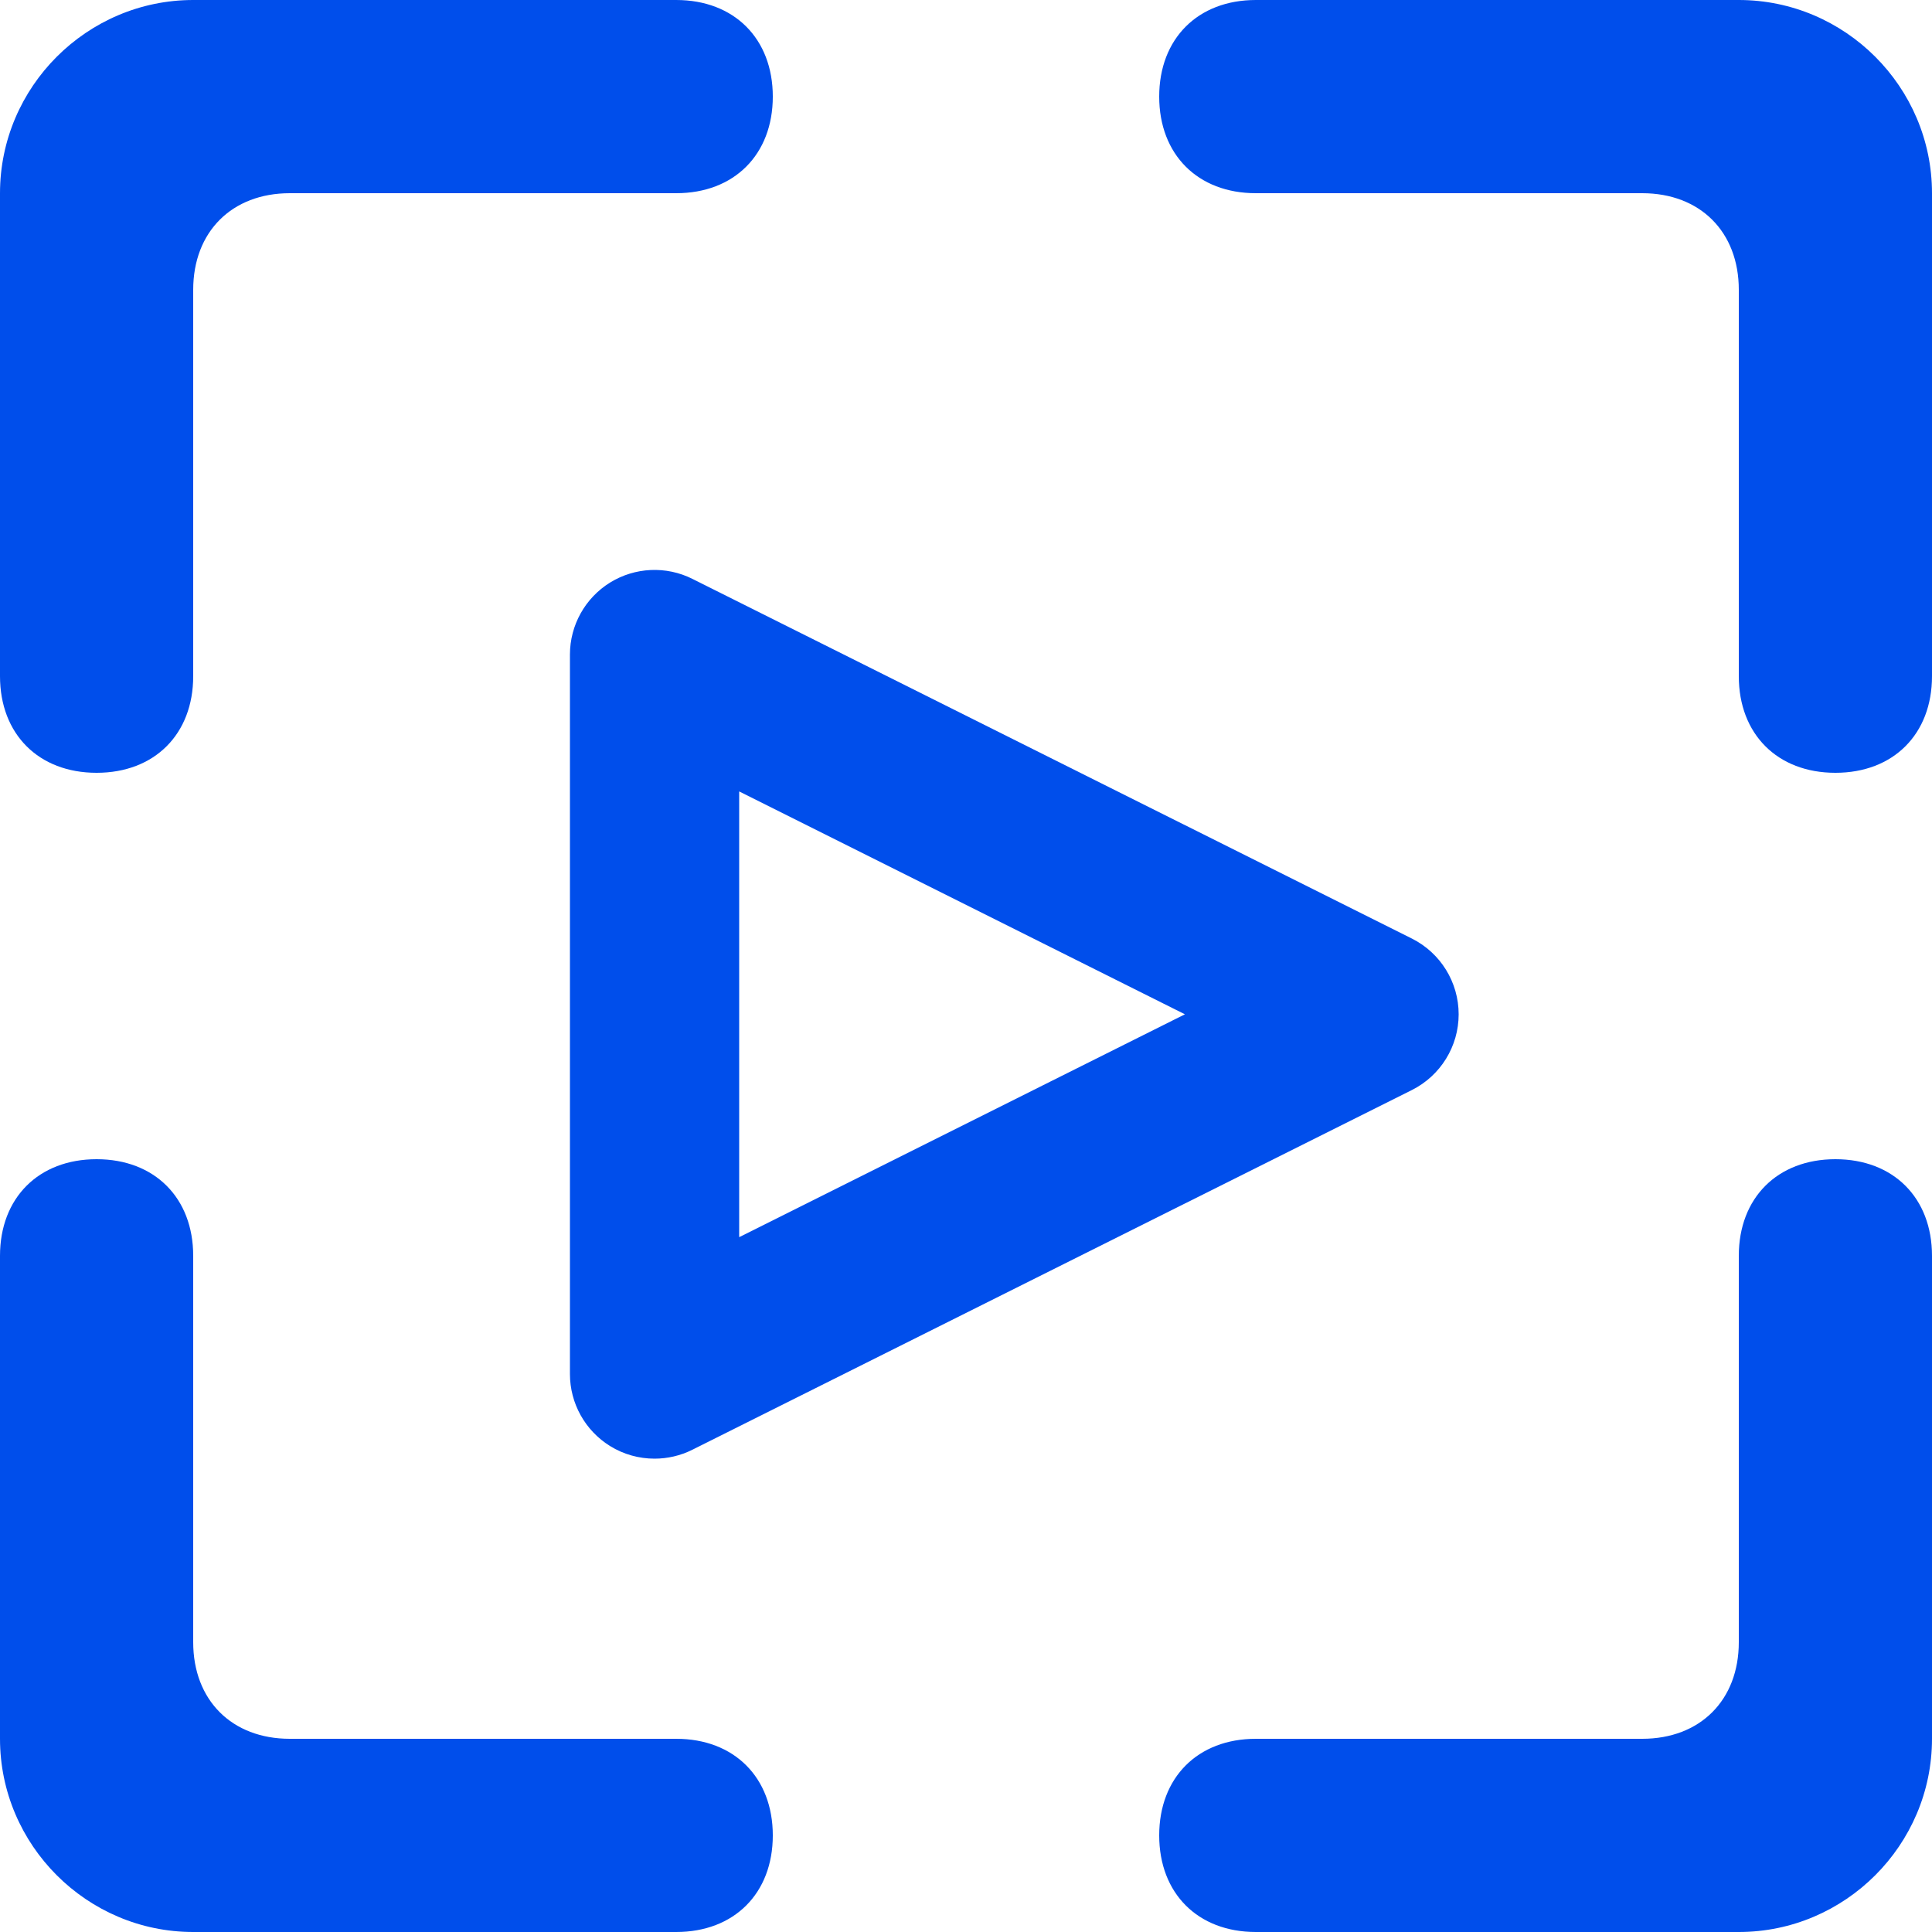 <svg width="20" height="20" viewBox="0 0 20 20" fill="none" xmlns="http://www.w3.org/2000/svg">
<path d="M1 8C1.6 8 2 7.6 2 7V3C2 2.4 2.4 2 3 2H7C7.6 2 8 1.6 8 1C8 0.4 7.6 0 7 0H2C0.9 0 0 0.9 0 2V7C0 7.6 0.4 8 1 8ZM7 18H3C2.4 18 2 17.6 2 17V13C2 12.4 1.6 12 1 12C0.4 12 0 12.4 0 13V18C0 19.1 0.9 20 2 20H7C7.6 20 8 19.6 8 19C8 18.4 7.6 18 7 18ZM19 12C18.4 12 18 12.4 18 13V17C18 17.6 17.6 18 17 18H13C12.4 18 12 18.4 12 19C12 19.6 12.4 20 13 20H18C19.1 20 20 19.1 20 18V13C20 12.4 19.6 12 19 12ZM18 0H13C12.4 0 12 0.4 12 1C12 1.6 12.4 2 13 2H17C17.6 2 18 2.4 18 3V7C18 7.6 18.4 8 19 8C19.6 8 20 7.6 20 7V2C20 0.9 19.1 0 18 0Z" fill="#004EEB"/>
<path d="M6.342 6.073C6.098 6.224 5.95 6.49 5.95 6.776V14.224C5.95 14.51 6.098 14.776 6.342 14.927L6.342 14.927C6.474 15.009 6.625 15.05 6.776 15.05C6.902 15.05 7.029 15.021 7.145 14.963L7.145 14.963L14.594 11.239L14.594 11.239C14.873 11.099 15.05 10.813 15.05 10.5C15.05 10.187 14.873 9.901 14.594 9.761L14.594 9.761L7.145 6.037L7.145 6.037C6.889 5.909 6.585 5.923 6.342 6.073ZM6.342 6.073L6.368 6.116L6.342 6.073C6.342 6.073 6.342 6.073 6.342 6.073ZM7.602 8.112L12.378 10.5L7.602 12.888V8.112Z" fill="#004EEB" stroke="#004EEB" stroke-width="0.1"/>
</svg>
